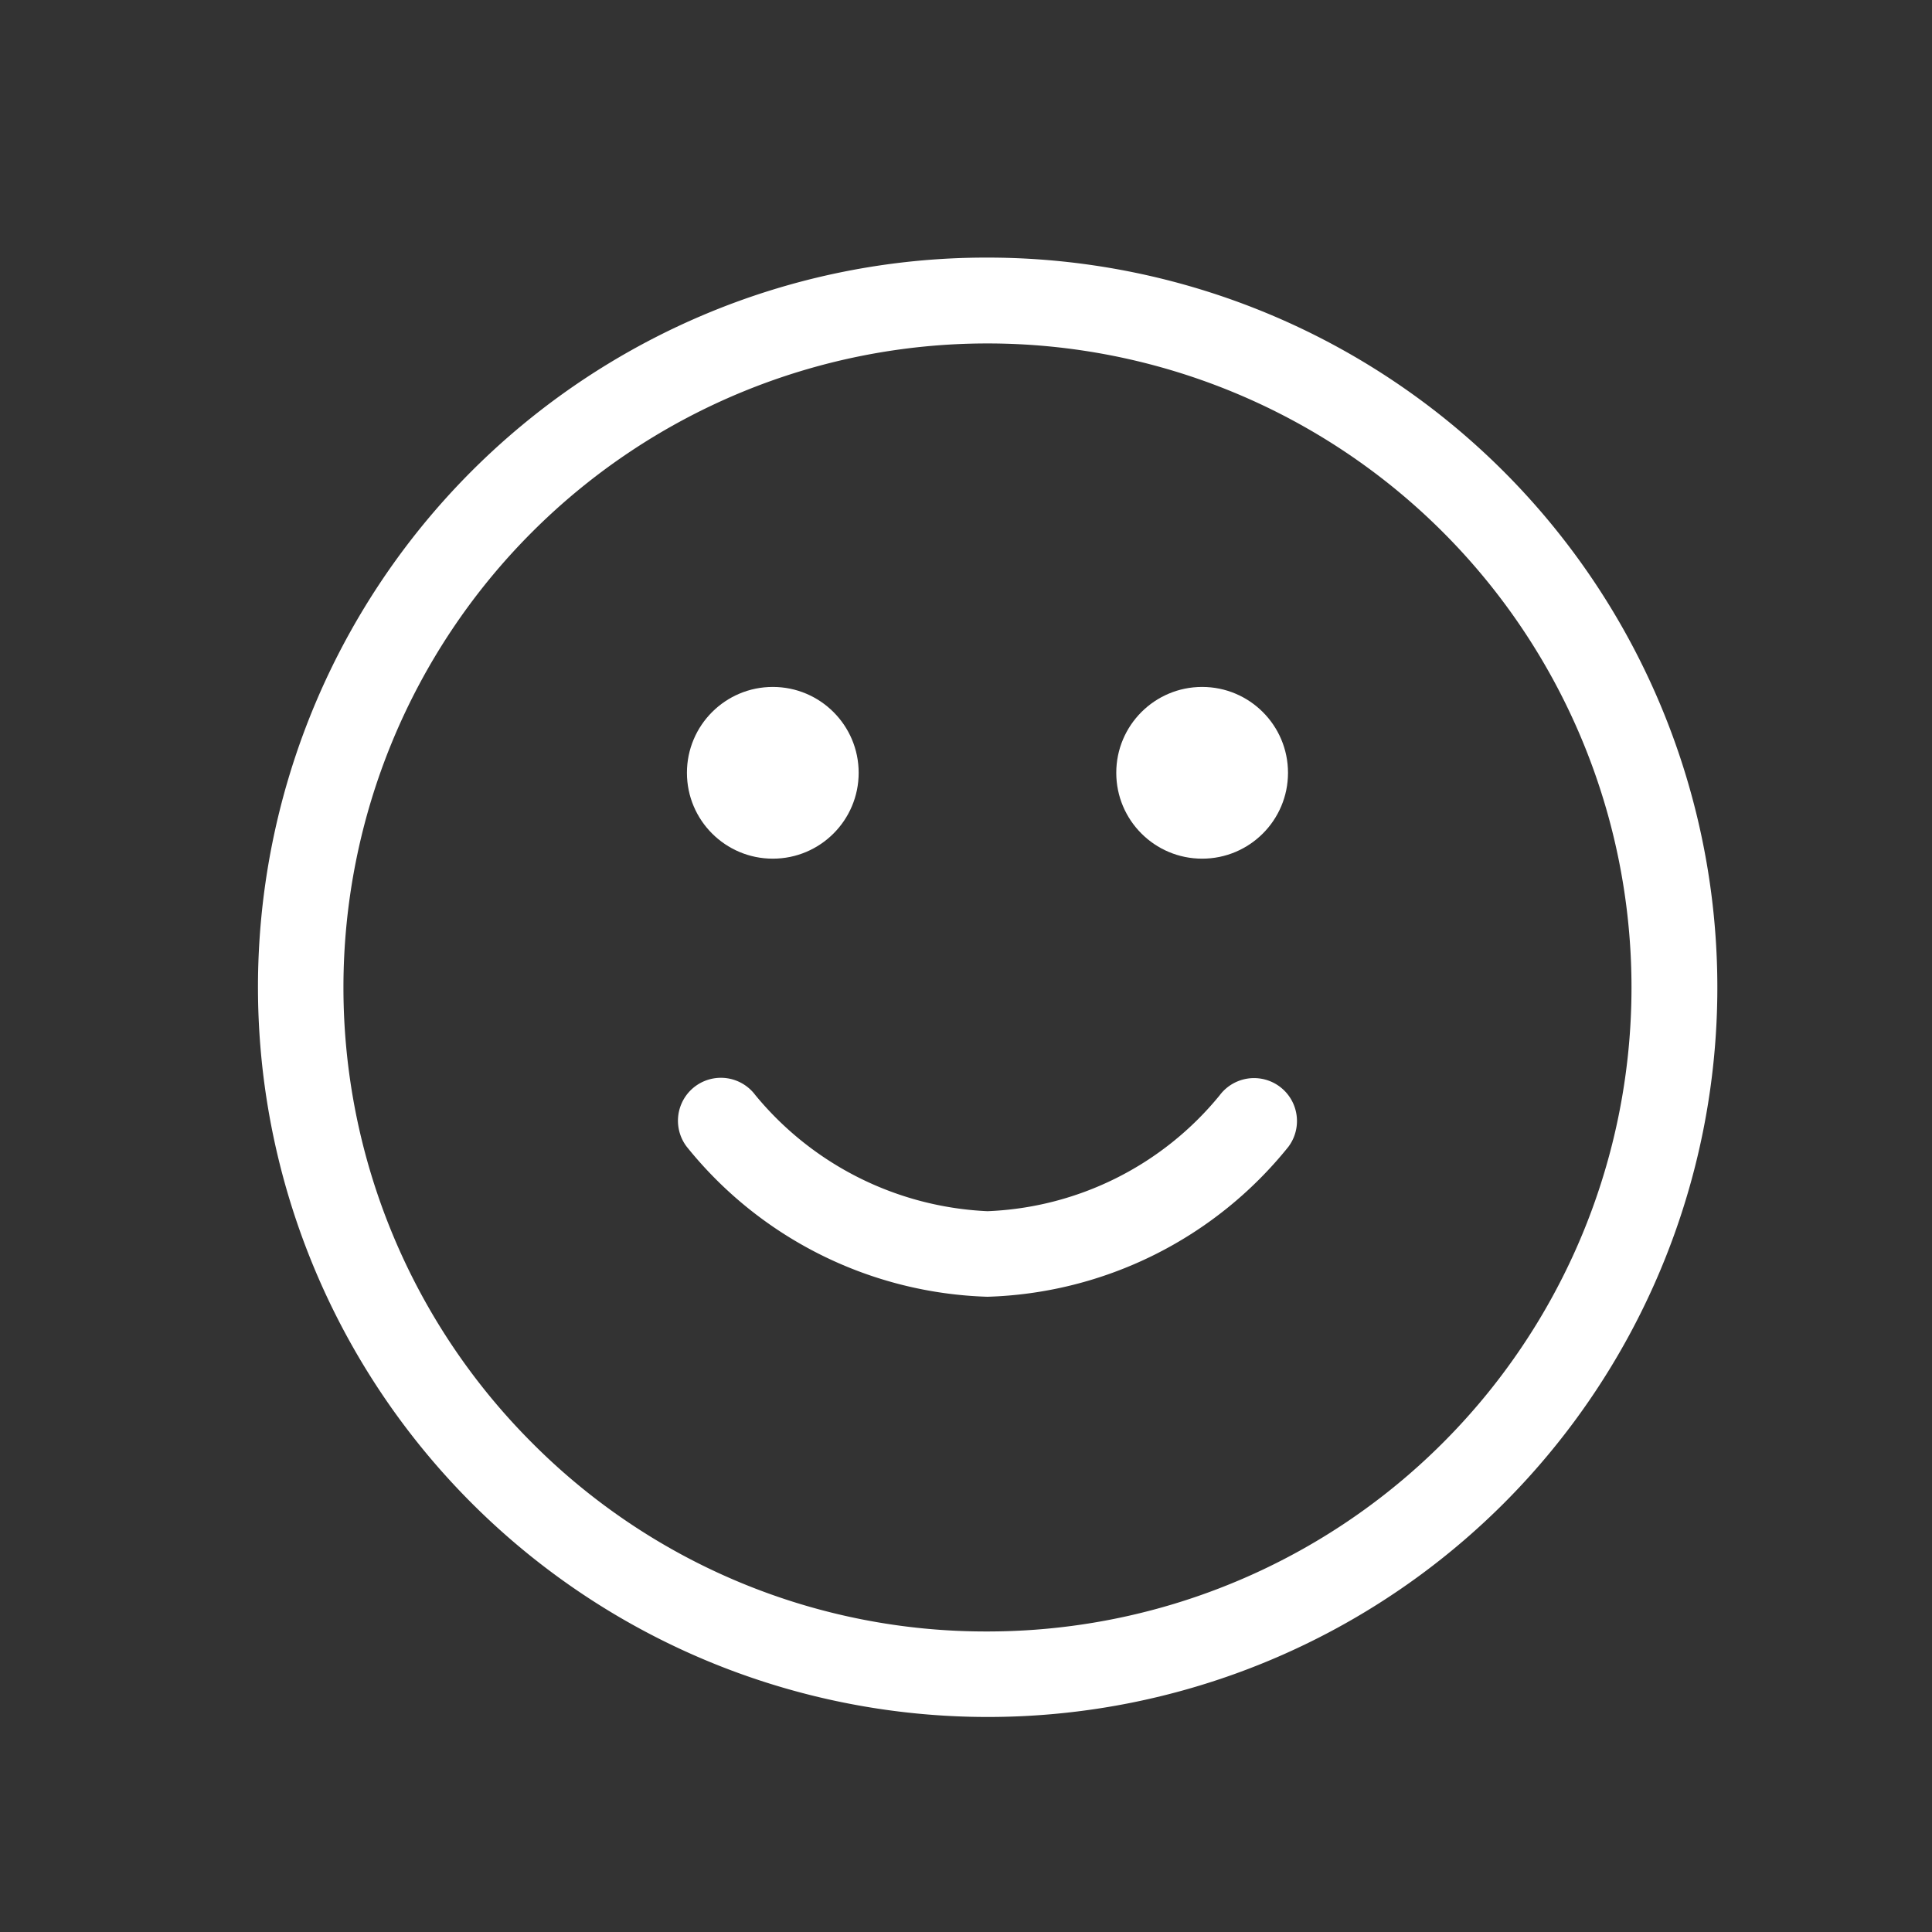 <?xml version="1.0"?>
<svg xmlns="http://www.w3.org/2000/svg" xmlns:xlink="http://www.w3.org/1999/xlink" width="45" height="45" viewBox="0 0 45 45">
  <rect x="0" y="0" width="45" height="45" fill="#333333" stroke="none"/>
  <defs>
    <clipPath id="clip-Icon-serenite">
      <rect width="45" height="45"/>
    </clipPath>
  </defs>
  <g id="Icon-serenite" clip-path="url(#clip-Icon-serenite)">
    <g id="Groupe_181" data-name="Groupe 181" transform="translate(5.479 5.479)">
      <path id="Ellipse_74" data-name="Ellipse 74" d="M16-1A17,17,0,0,1,28.021,28.021,17,17,0,1,1,9.383.336,16.9,16.9,0,0,1,16-1Zm0,32A15,15,0,0,0,26.607,5.393,15,15,0,1,0,5.393,26.607,14.9,14.9,0,0,0,16,31Z" transform="translate(1.521 1.521)" fill="#fff"/>
      <path id="Trac&#xE9;_656" data-name="Trac&#xE9; 656" d="M14.208,18.1A9.349,9.349,0,0,1,7.2,14.6a1,1,0,0,1,1.6-1.2,7.437,7.437,0,0,0,5.41,2.707,7.354,7.354,0,0,0,5.408-2.7,1,1,0,0,1,1.6,1.2A9.349,9.349,0,0,1,14.208,18.1Z" transform="translate(3.312 6.625)" fill="#fff"/>
      <circle id="Ellipse_75" data-name="Ellipse 75" cx="2" cy="2" r="2" transform="translate(10.521 10.521)" fill="#fff"/>
      <circle id="Ellipse_76" data-name="Ellipse 76" cx="2" cy="2" r="2" transform="translate(20.521 10.521)" fill="#fff"/>
    </g>
  </g>
</svg>
